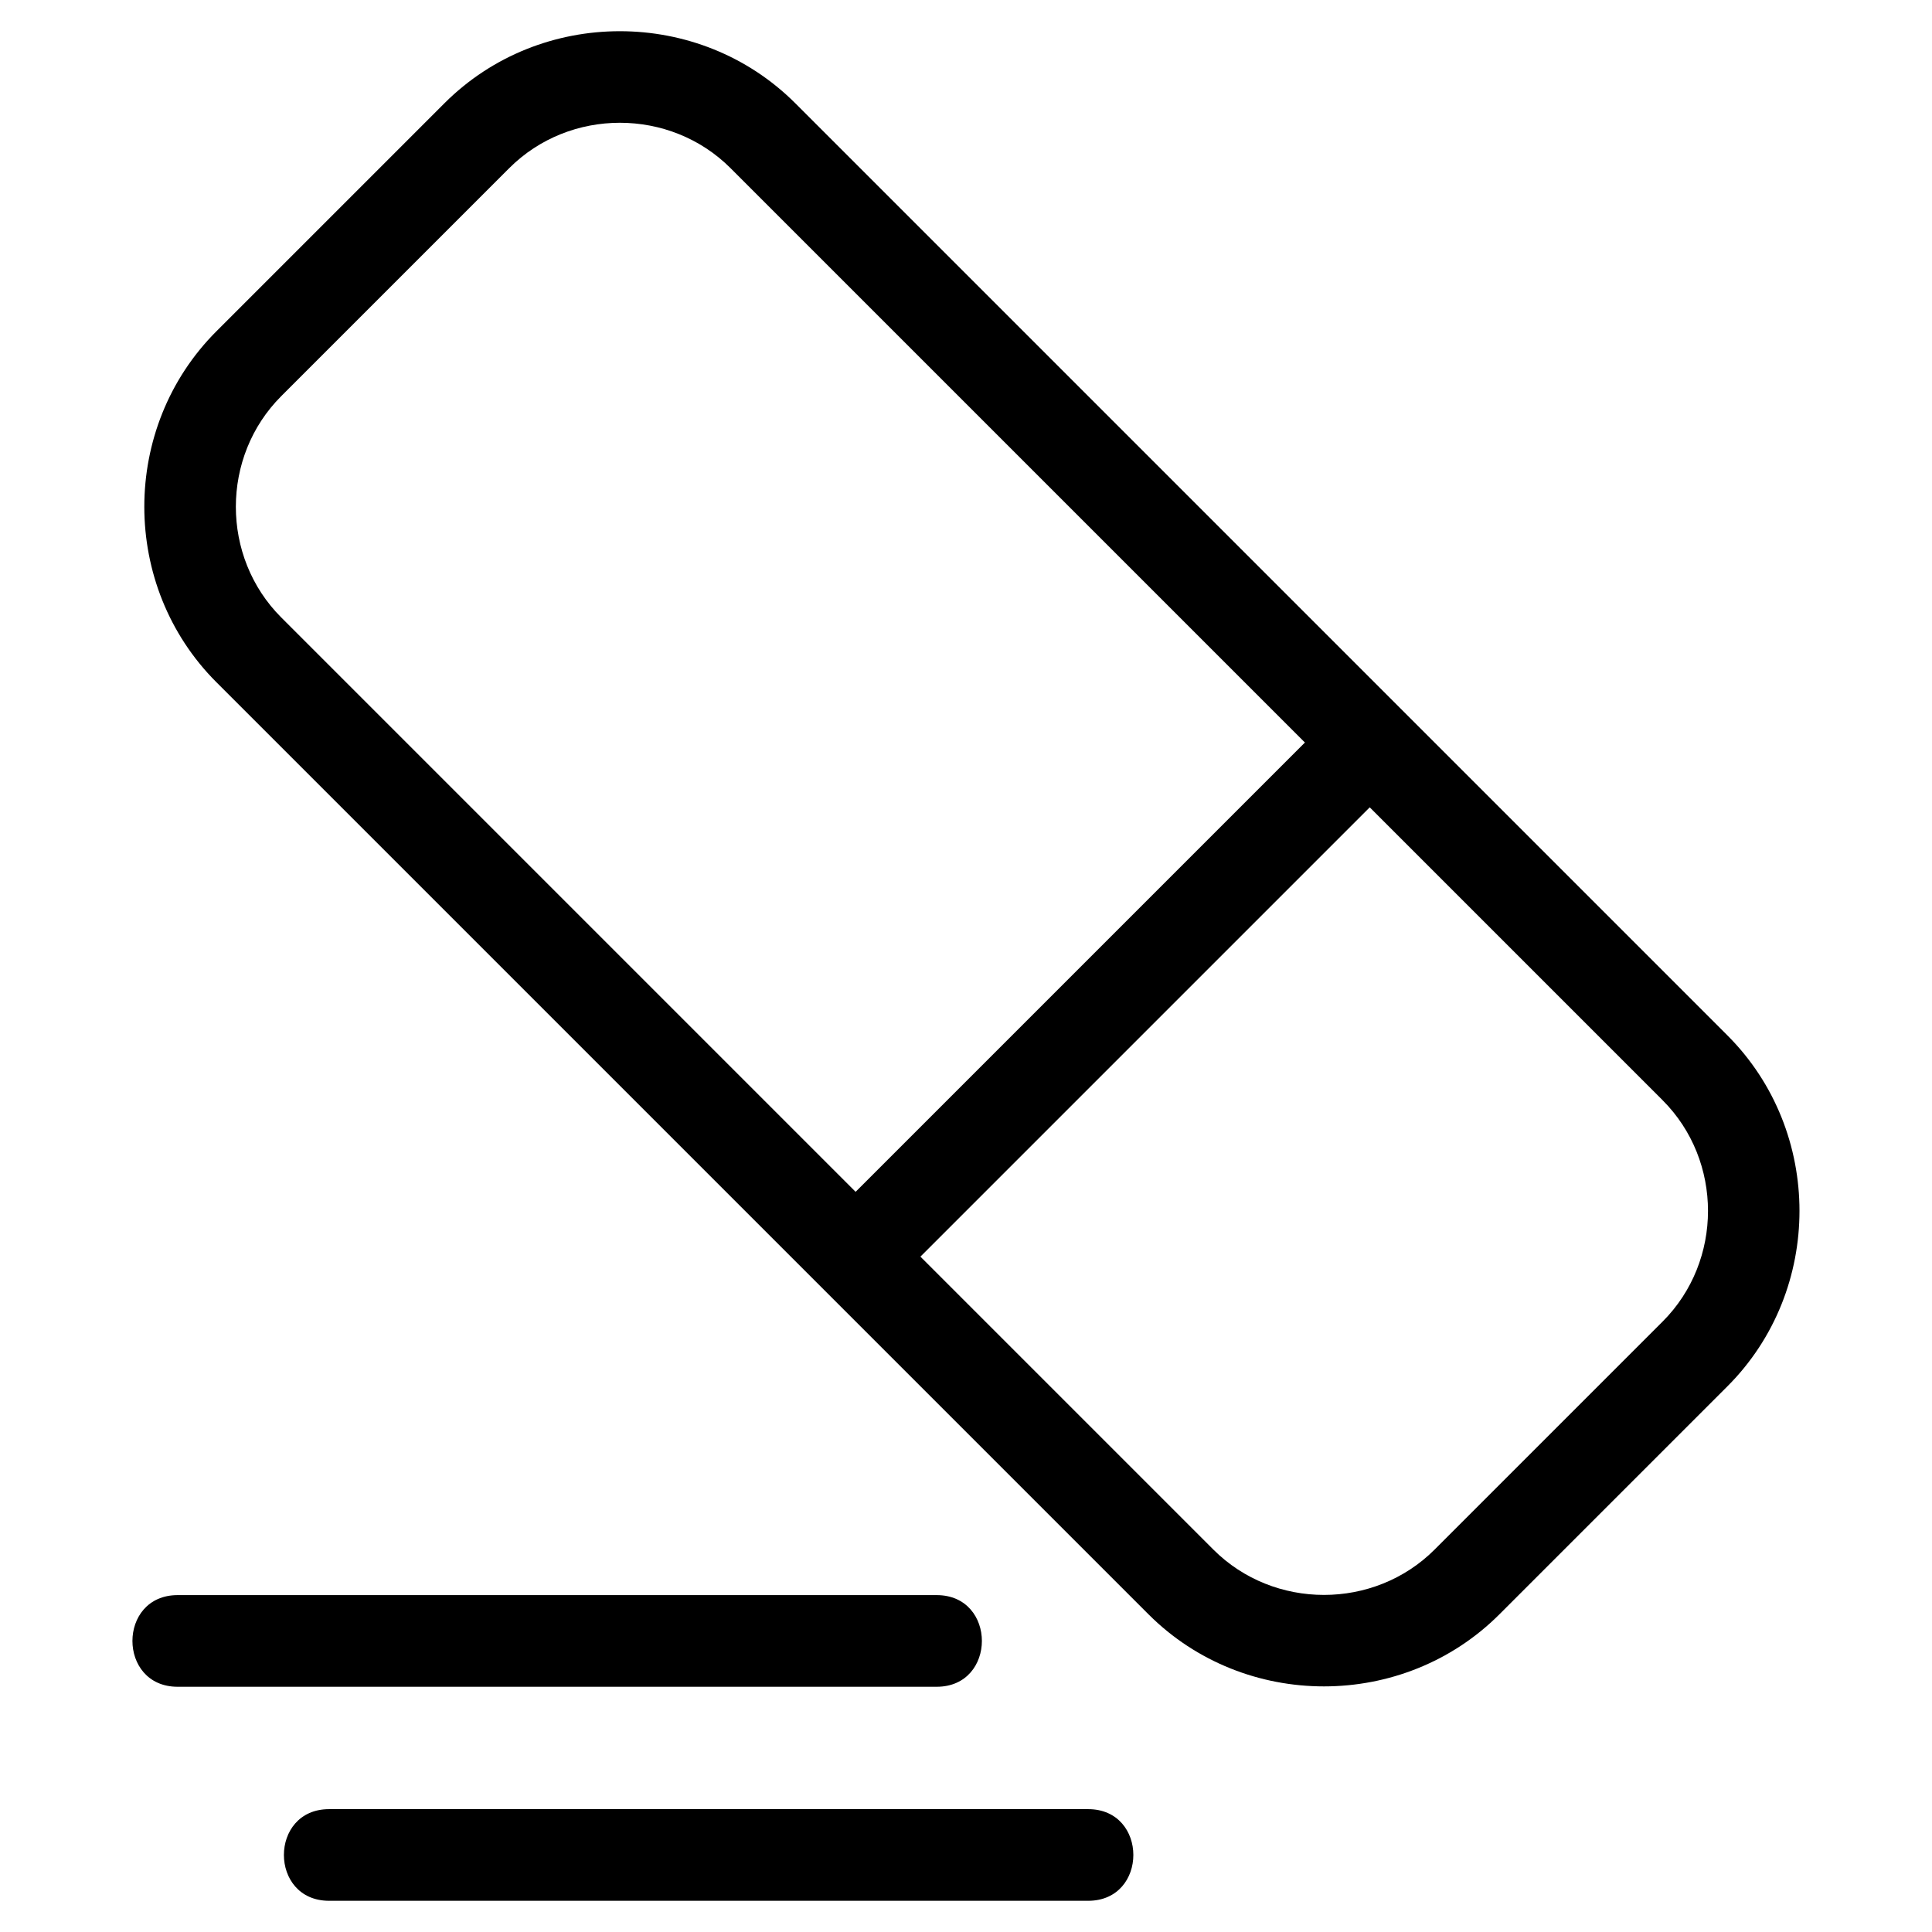 <?xml version="1.0" encoding="UTF-8"?>
<!-- Uploaded to: SVG Repo, www.svgrepo.com, Generator: SVG Repo Mixer Tools -->
<svg fill="#000000" width="800px" height="800px" version="1.1" viewBox="144 144 512 512" xmlns="http://www.w3.org/2000/svg">
 <path d="m584.61 435.57-77.617-77.617-119.07 119.07 77.625 77.625c16.031 16.031 42.613 16.031 58.645 0l60.422-60.422c16.031-16.031 16.031-42.617 0-58.648zm-353.39 212.16c-15.977 0-15.977-24.289 0-24.289h201.15c15.973 0 15.973 24.289 0 24.289zm-40.141-56.719c-15.977 0-15.977-24.289 0-24.289h201.15c15.977 0 15.977 24.289 0 24.289zm298.73-250.24-152.21-152.21c-16.035-16.035-42.617-16.035-58.648 0l-60.422 60.422c-16.031 16.031-16.035 42.613 0 58.645l152.22 152.22 119.07-119.07zm-288.46-15.973c-25.469-25.469-25.473-67.527-0.008-92.996l60.43-60.43c25.461-25.469 67.527-25.469 92.996 0l247.02 247.02c25.461 25.461 25.461 67.531 0 92.996l-60.422 60.422c-25.469 25.469-67.531 25.469-93 0l-247.01-247.01z"/>
</svg>